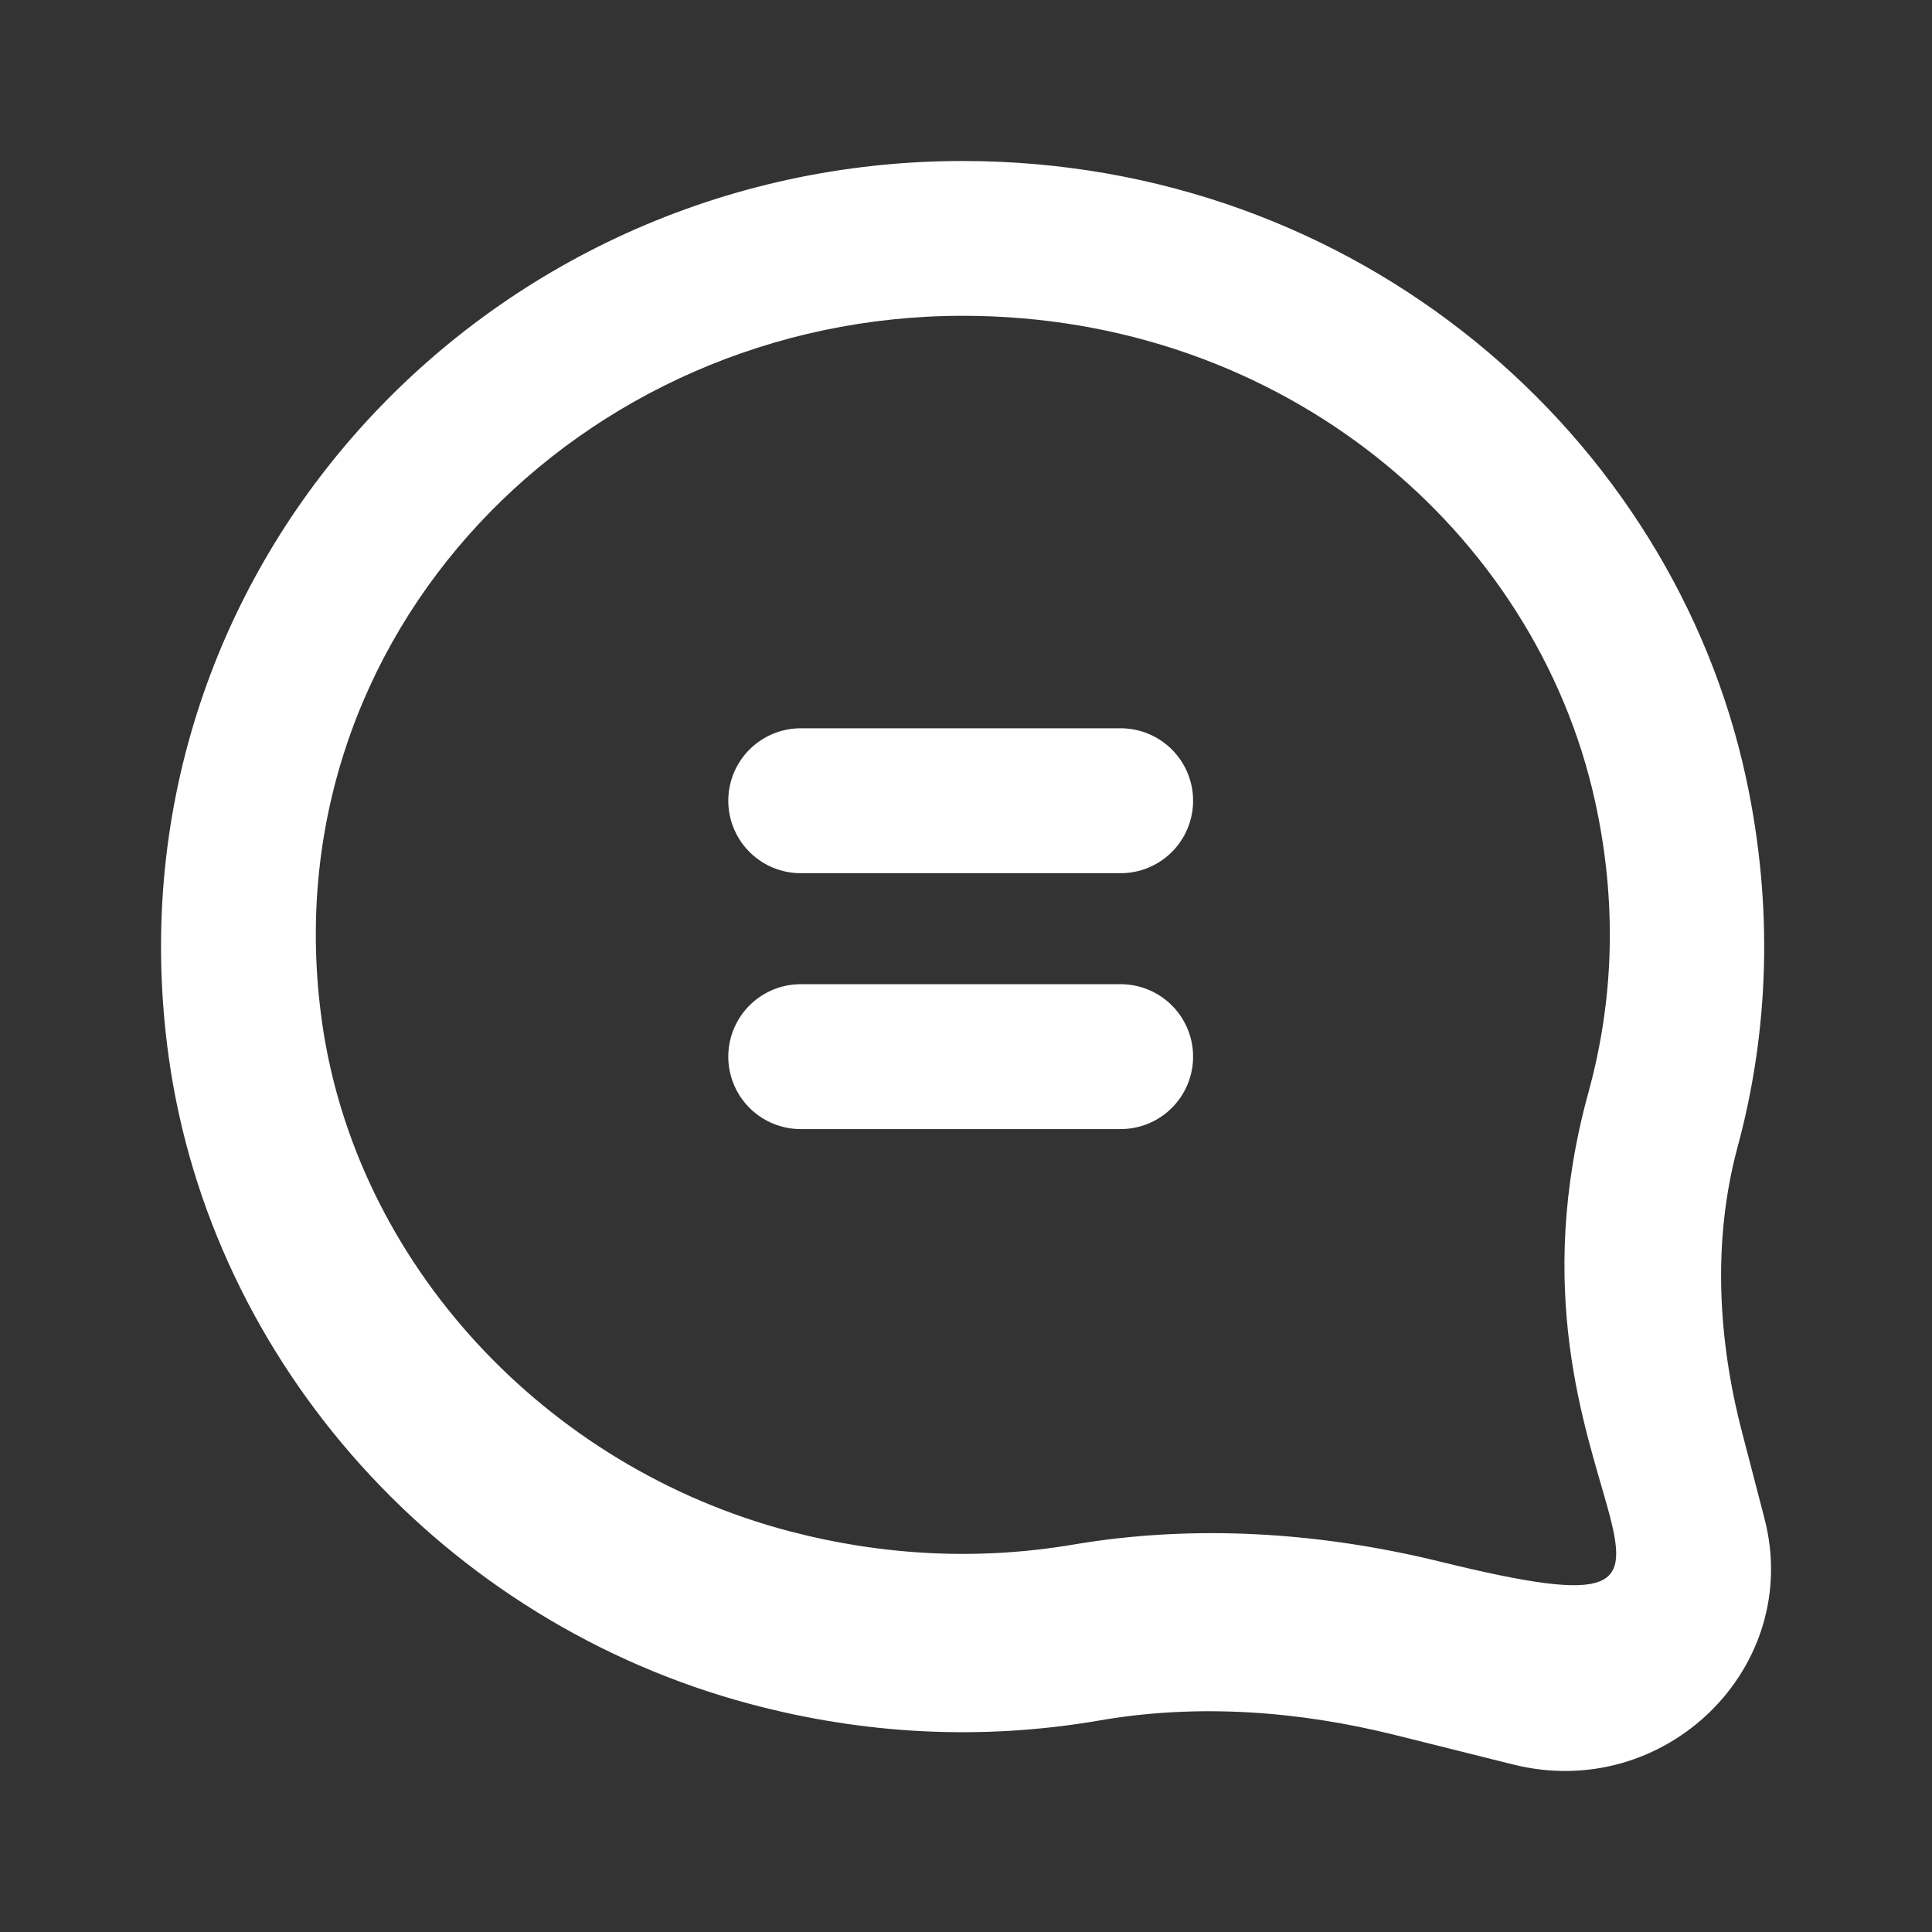 <?xml version="1.0" encoding="UTF-8"?>
<svg width="24px" height="24px" viewBox="0 0 24 24" version="1.1" xmlns="http://www.w3.org/2000/svg" xmlns:xlink="http://www.w3.org/1999/xlink">
    <rect x="0" y="0" width="24" height="24" fill="#333333" stroke="none"/>
    <title>Message_24x24_WhiteSolid</title>
    <g id="Message_24x24_WhiteSolid" stroke="none" stroke-width="1" fill="none" fill-rule="evenodd">
        <g id="Group" transform="translate(2, 2)">
            <path d="M9.958,0 C4,0 -0.735,5.127 0.095,11.125 C0.624,14.947 3.523,18.156 7.32,19.168 C8.734,19.545 10.194,19.625 11.66,19.372 C12.884,19.16 14.14,19.255 15.339,19.555 L16.796,19.919 L16.796,19.919 C18.685,20.392 20.401,18.711 19.918,16.859 C19.918,16.859 19.648,15.823 19.64,15.79 C19.338,14.63 19.273,13.405 19.585,12.248 C19.971,10.822 20.036,9.269 19.689,7.66 C18.771,3.415 14.873,0 9.958,0 M9.96,1.923 C13.952,1.923 17.078,4.609 17.814,7.952 C18.084,9.177 18.056,10.391 17.734,11.563 C16.371,16.51 20.357,18.497 15.885,17.398 C14.397,17.034 12.847,16.931 11.335,17.187 C10.168,17.385 8.987,17.329 7.816,17.024 C4.759,16.224 2.421,13.681 2,10.695 C1.322,5.885 5.225,1.923 9.96,1.923 L9.96,1.923" id="message-[#1579]" fill="#FFFFFF"></path>
            <line x1="7.947" y1="7.947" x2="11.921" y2="7.947" id="Line-2" stroke="#FFFFFF" stroke-width="1.8" stroke-linecap="round"></line>
            <line x1="7.947" y1="11.126" x2="11.921" y2="11.126" id="Line-2-Copy" stroke="#FFFFFF" stroke-width="1.8" stroke-linecap="round"></line>
        </g>
    </g>
</svg>
